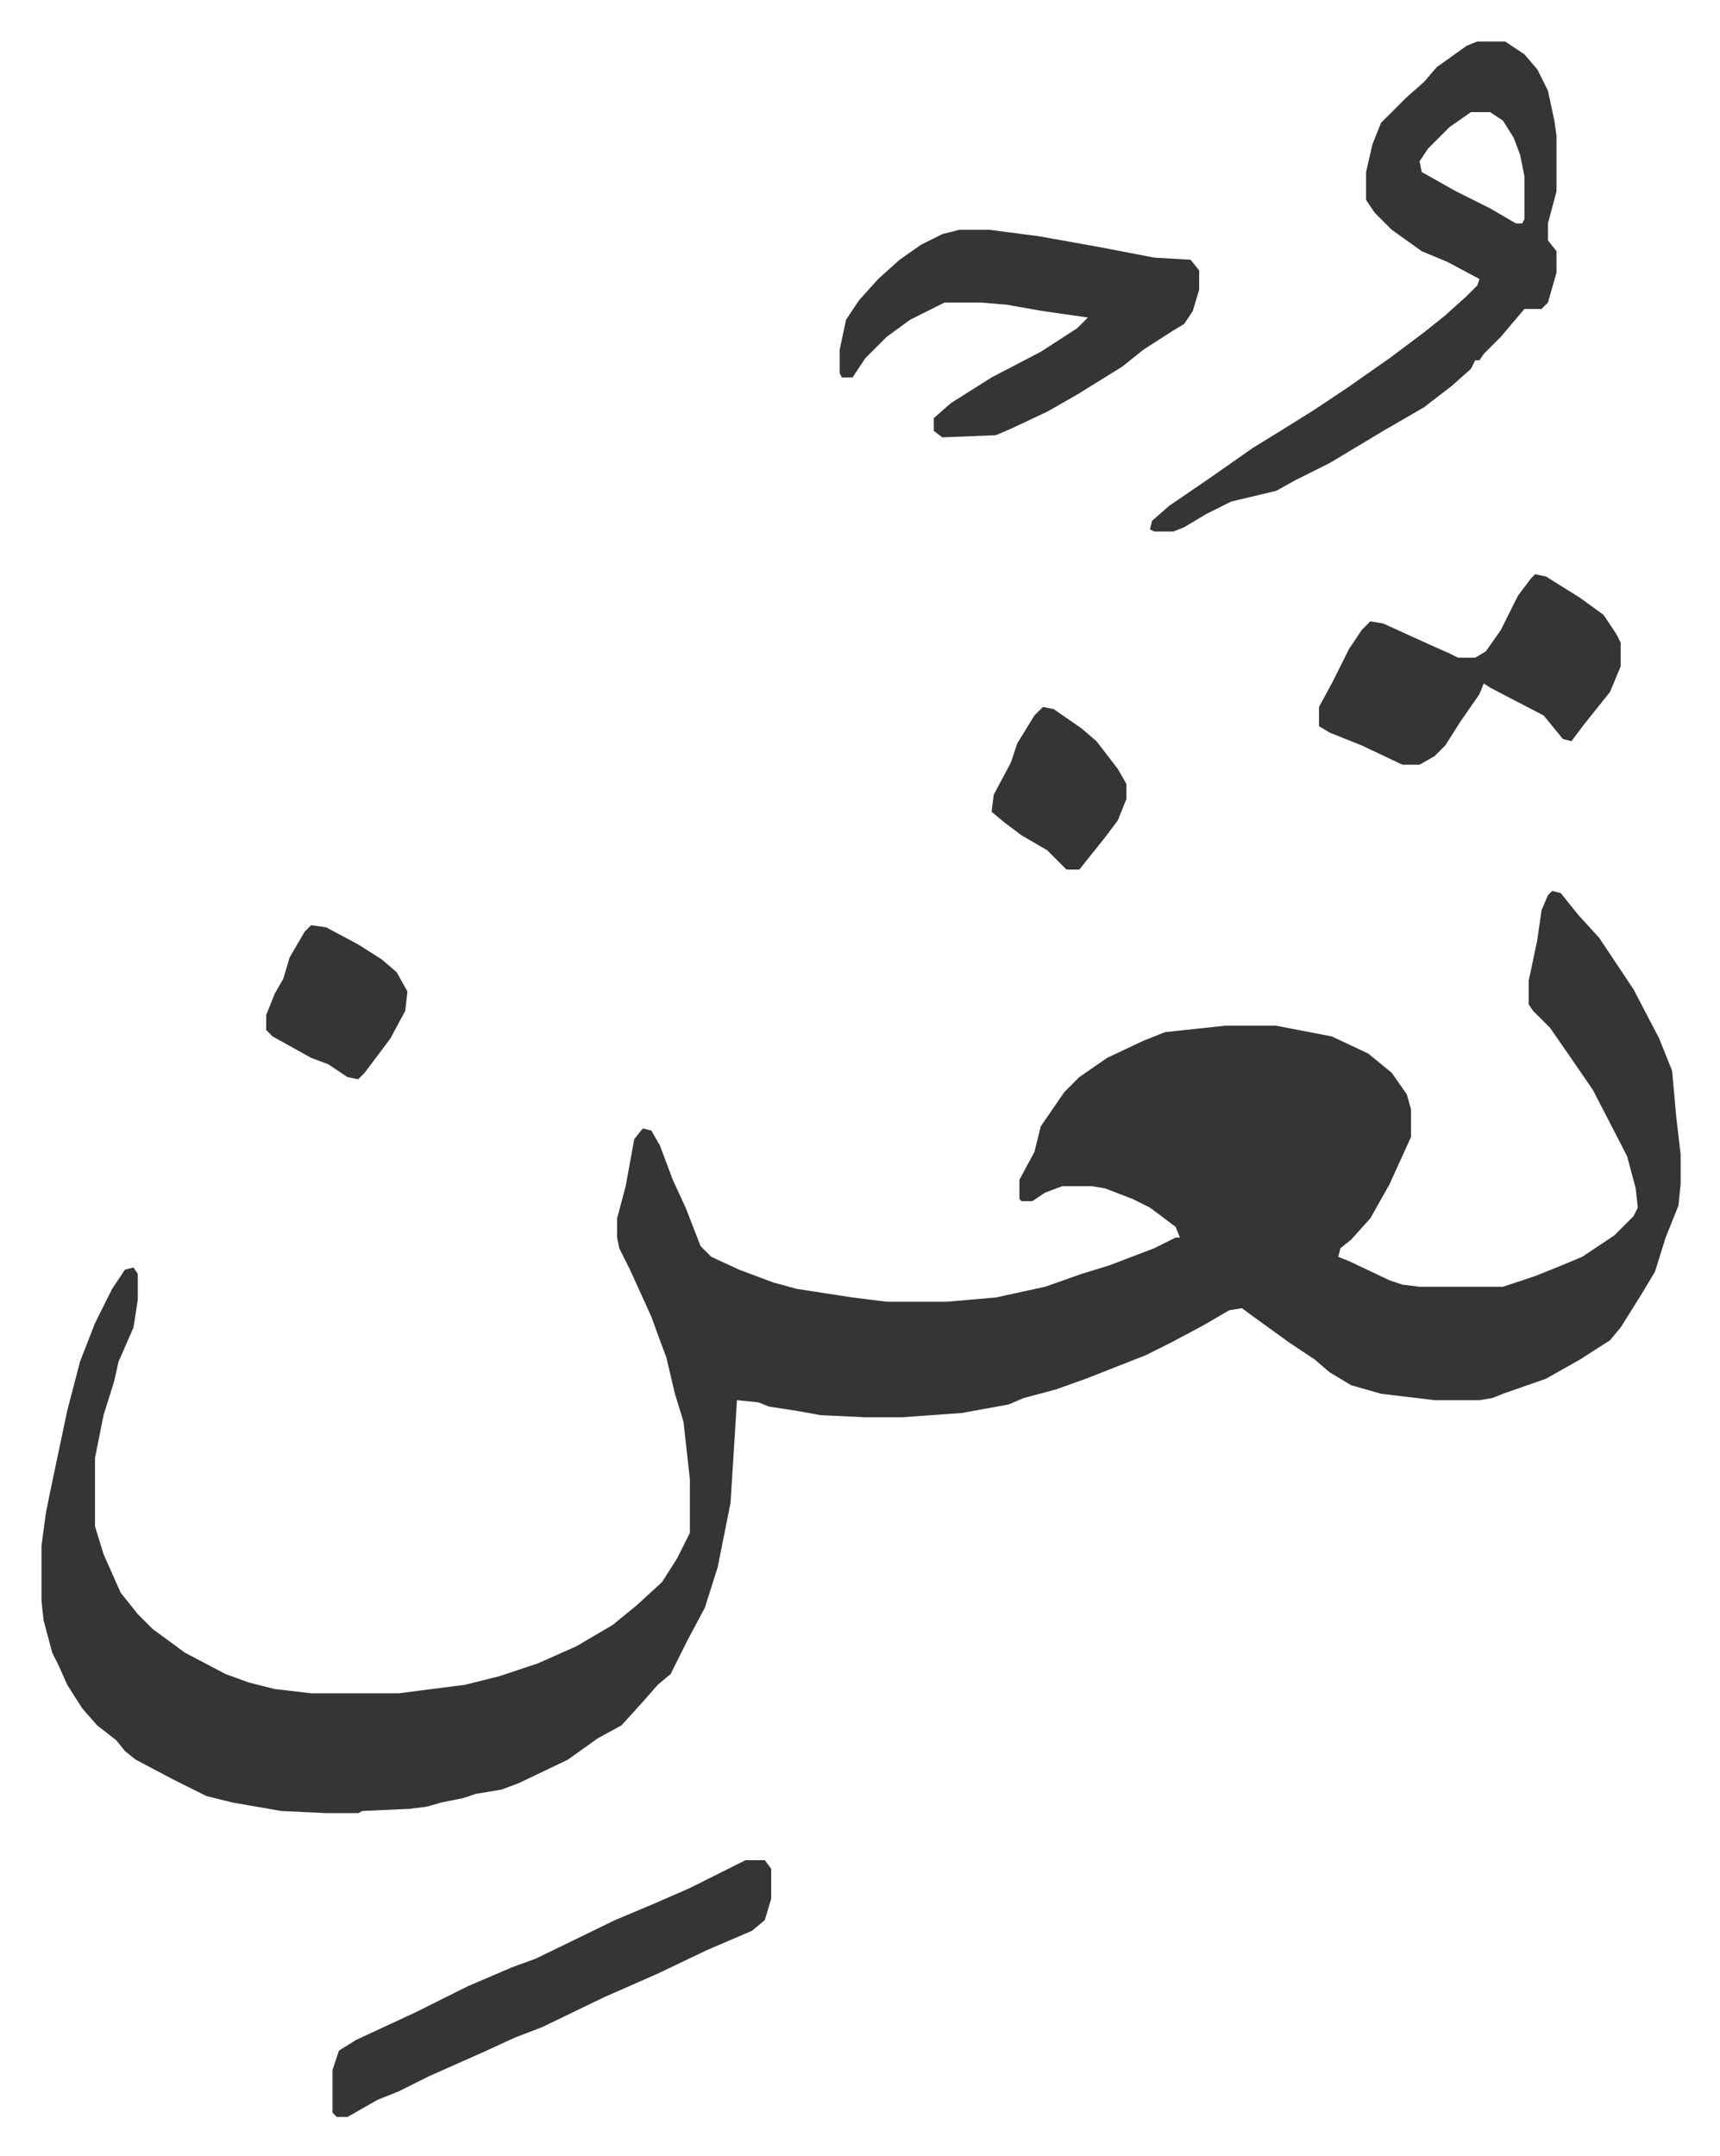 <svg xmlns="http://www.w3.org/2000/svg" viewBox="-19.4 323.6 803.8 1007.8">
    <path fill="#353535" id="rule_normal" d="m706 740 4 1 8 10 10 11 10 15 6 9 12 23 6 15 2 22 2 17v14l-1 10-6 15-5 16-6 10-10 16-5 6-14 9-16 9-20 7-5 2-6 1h-21l-25-3-14-4-10-6-7-6-12-8-18-13-4-3-6 1-12 7-15 8-12 6-28 11-14 5-15 4-7 3-22 4-28 2h-17l-21-1-11-2-13-2-5-2-10-1-3 48-6 30-6 19-8 15-8 16-6 5-7 8-10 11-11 6-14 10-23 11-8 3-12 2-6 2-10 2-7 2-8 1-22 1-2 1h-15l-21-1-23-4-12-3-16-8-17-9-5-4-4-5-9-7-7-8-7-11-4-9-3-6-4-15-1-9v-26l2-15 2-10 8-38 6-23 7-18 8-16 6-9 4-1 2 3v12l-2 13-7 16-2 9-5 16-4 20v32l4 13 8 18 8 10 7 7 15 11 19 10 11 4 12 3 17 2h41l31-4 16-4 18-6 18-8 17-10 11-9 12-11 7-11 6-12v-25l-3-27-4-13-4-17-3-8-4-11-10-22-5-10-1-5v-9l4-15 4-22 4-5 4 1 4 7 6 16 6 13 7 18 5 5 13 6 16 6 11 3 26 4 16 2h28l23-2 23-5 17-6 13-4 21-8 10-5h2l-2-5-12-9-8-4-13-5-6-1h-14l-8 3-6 4h-5l-1-1v-9l7-13 3-12 11-16 7-7 13-9 17-8 10-4 28-3h24l26 5 17 8 11 9 7 10 2 7v13l-10 22-9 16-9 10-5 4-1 4 5 2 19 9 6 2 8 1h39l15-5 10-4 12-5 15-10 9-9 2-4-1-9-4-15-16-31-11-16-9-13-8-8-2-3v-11l4-19 2-14 3-7zm-35-397h13l9 6 6 7 5 10 3 14 1 7v26l-4 15v8l4 5v10l-4 14-3 3h-8l-11 13-8 8-2 3h-2l-2 4-9 8-13 10-19 11-25 15-16 8-9 5-21 5-12 6-10 6-5 2h-9l-2-1 1-4 8-7 19-13 20-14 13-8 16-10 15-10 20-14 16-12 10-8 10-9 5-5 1-3-15-8-12-5-14-10-8-8-4-6v-13l3-13 4-10 12-12 8-7 6-7 14-10zm-3 33-10 7-10 10-4 6 1 5 16 9 16 8 12 7h3l1-2v-20l-2-10-3-8-5-8-6-4zm-239 55h14l23 3 28 5 26 5 17 1 4 5v9l-3 10-4 6-5 3-14 9-10 8-21 13-14 8-17 8-7 3-25 1-4-3v-6l8-7 19-12 23-12 17-11 5-5-21-3-17-3-12-1h-17l-16 8-11 8-10 10-6 9h-5l-1-2v-11l3-14 6-9 9-10 10-9 10-7 10-5zm-100 762h9l3 4v14l-3 10-6 5-21 9-23 11-25 11-29 14-13 5-13 6-27 12-14 7-10 4-14 8h-5l-2-2v-20l3-9 8-5 28-13 24-12 21-9 11-4 37-18 19-8 16-7 16-8zm369-601 5 1 16 10 11 8 6 9 2 4v11l-5 12-12 15-6 8-4-1-9-11-25-13-3-2-2 5-9 13-7 11-5 5-7 4h-8l-19-9-15-6-5-3v-9l6-11 8-16 6-9 4-4 6 1 22 10 9 4 4 2h8l5-3 7-10 8-16 6-8zM126 756l7 1 15 8 11 7 7 6 5 9-1 9-7 13-12 16-3 3-5-1-9-6-8-3-18-10-3-3v-7l4-10 4-7 3-10 7-12zm342-102 5 1 13 9 7 6 10 13 4 7v7l-4 10-6 8-8 10-4 5h-6l-9-9-12-7-8-6-6-5 1-8 8-15 3-9 8-13z"/>
</svg>
